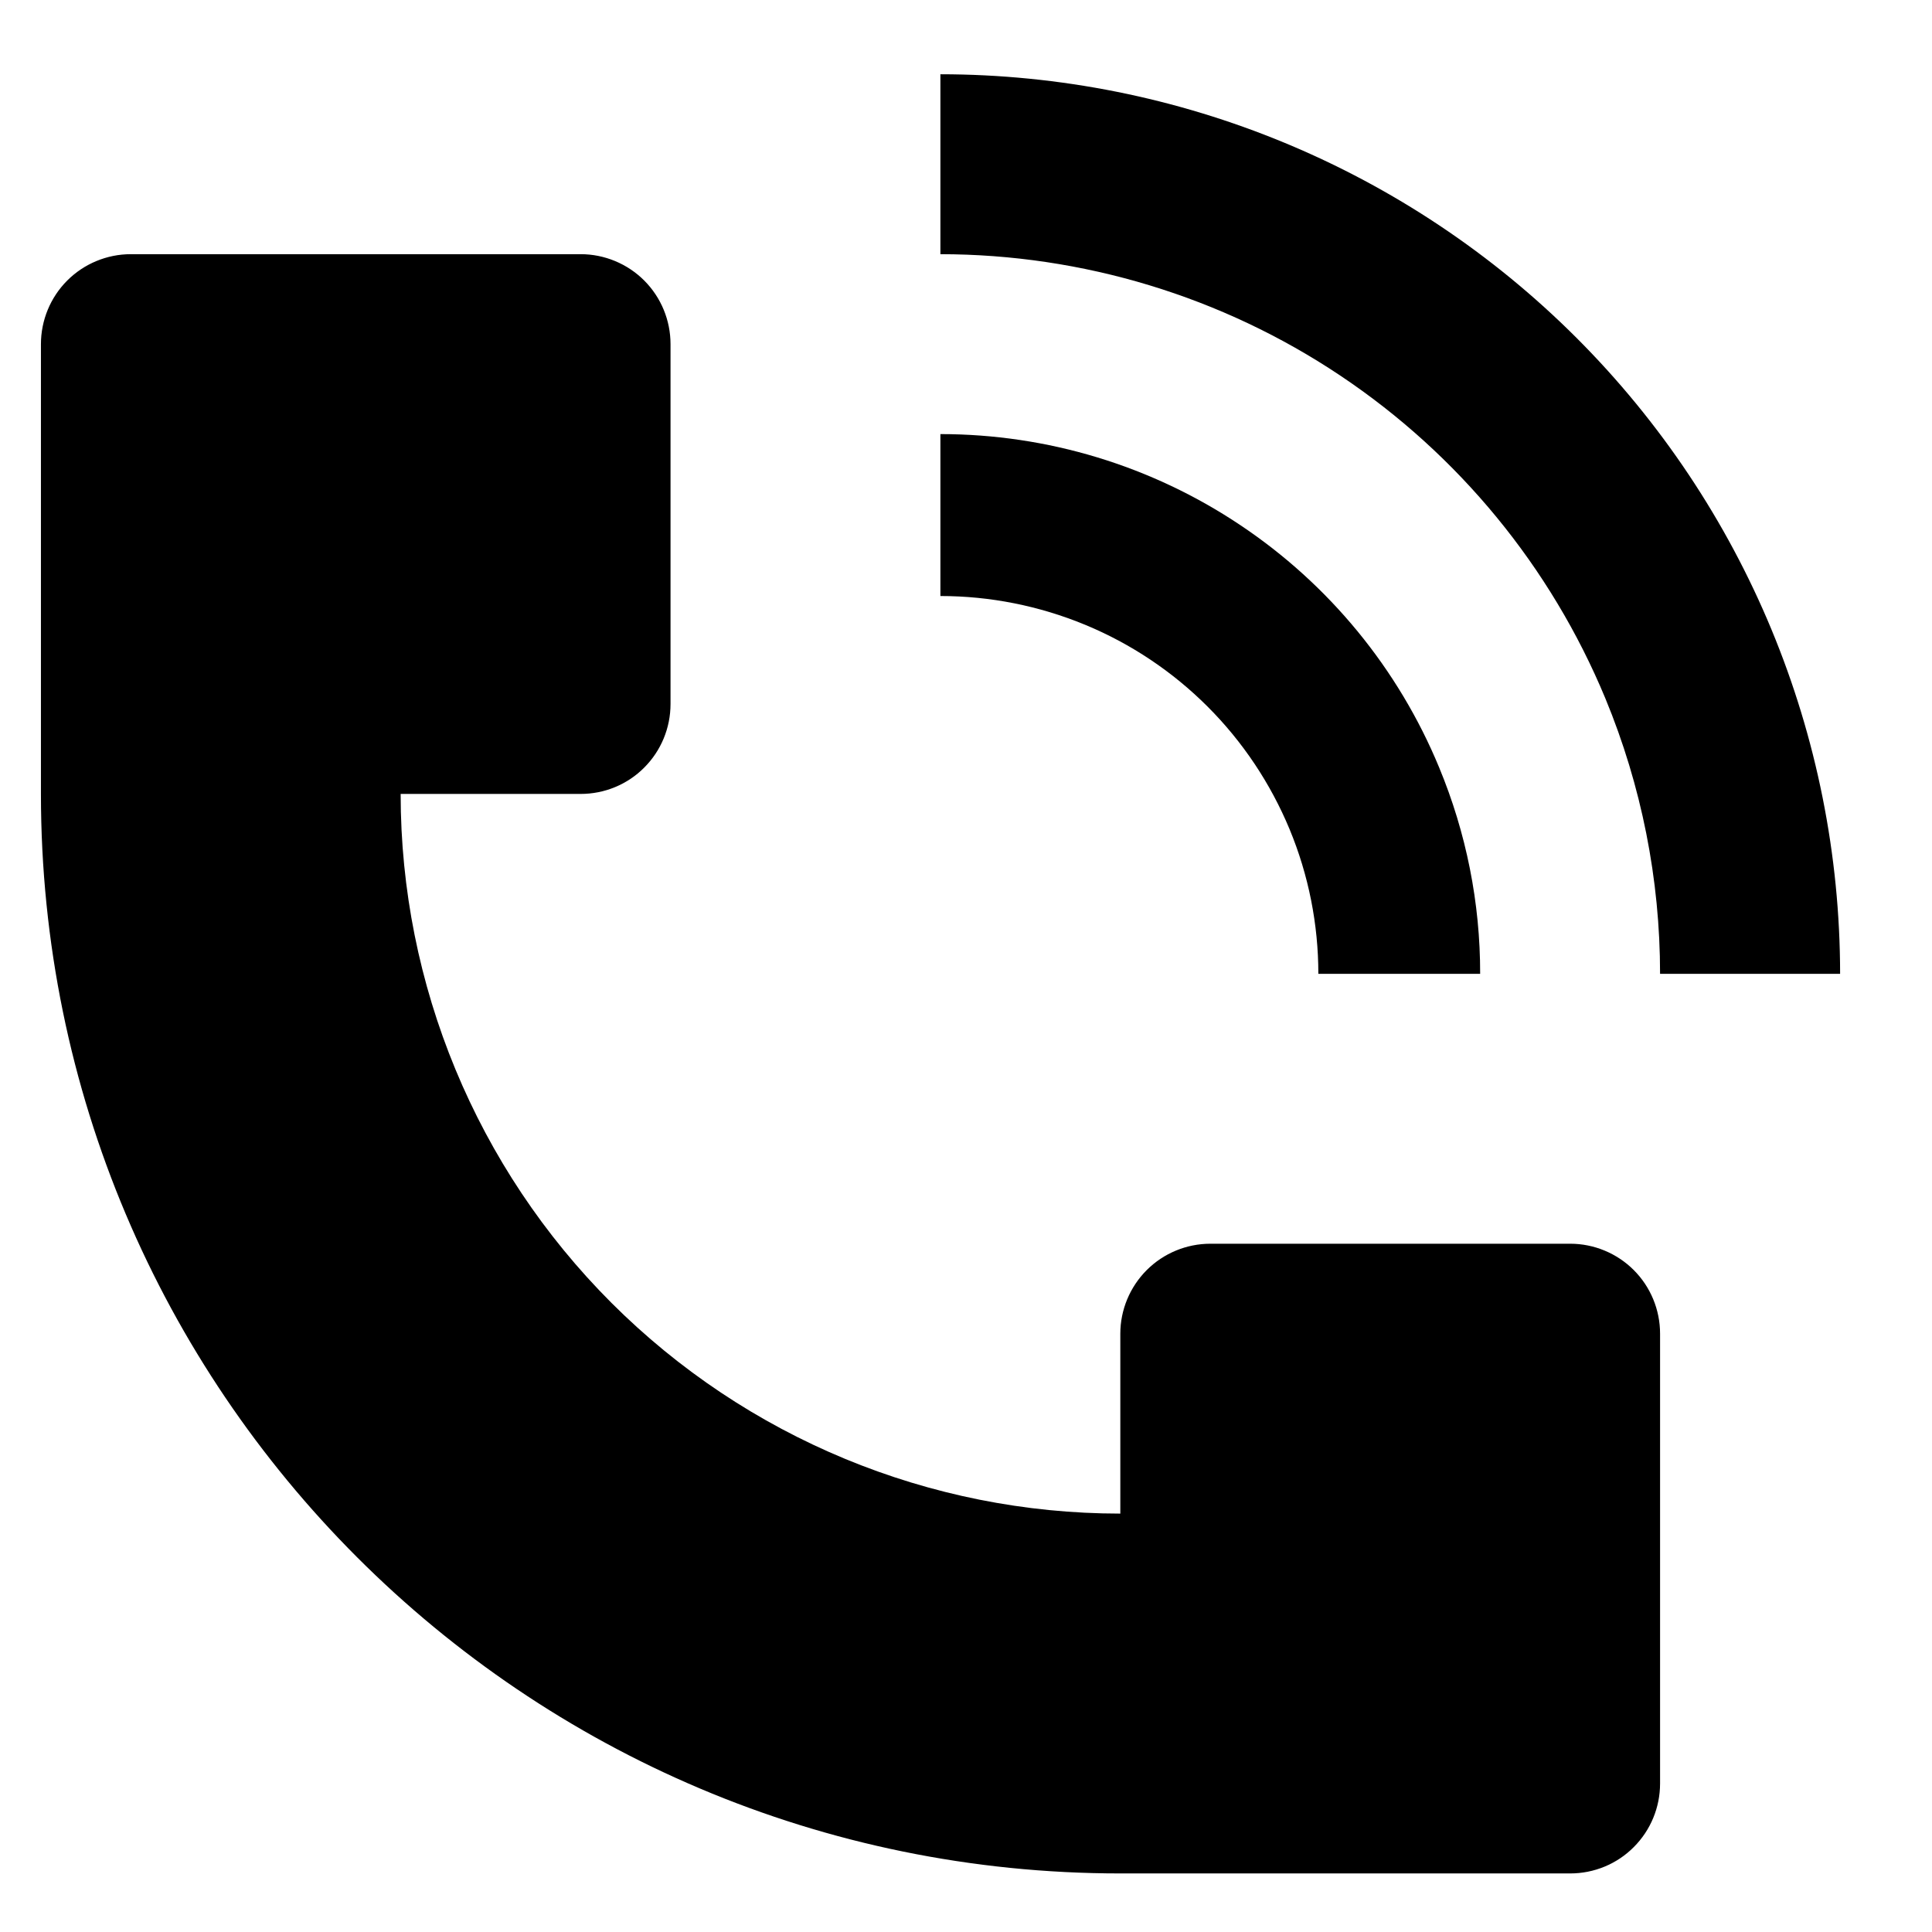 <svg width="16" height="16" viewBox="0 0 16 16" fill="none" xmlns="http://www.w3.org/2000/svg">
<path d="M15.239 8.065C15.238 6.089 14.453 4.195 13.056 2.798C11.659 1.401 9.764 0.616 7.788 0.615V2.105C8.967 2.106 10.119 2.455 11.099 3.11C12.079 3.765 12.843 4.695 13.295 5.784C13.594 6.507 13.748 7.282 13.748 8.065H15.239ZM0.339 6.575V2.85C0.339 2.653 0.417 2.463 0.557 2.323C0.696 2.184 0.886 2.105 1.083 2.105H4.809C5.006 2.105 5.196 2.184 5.335 2.323C5.475 2.463 5.553 2.653 5.553 2.85V5.83C5.553 6.028 5.475 6.217 5.335 6.357C5.196 6.497 5.006 6.575 4.809 6.575H3.318C3.318 8.156 3.946 9.672 5.064 10.79C6.182 11.907 7.698 12.535 9.278 12.535V11.045C9.278 10.848 9.357 10.658 9.497 10.518C9.636 10.379 9.826 10.3 10.024 10.3H13.004C13.201 10.3 13.391 10.379 13.53 10.518C13.67 10.658 13.748 10.848 13.748 11.045V14.77C13.748 14.968 13.67 15.157 13.53 15.297C13.391 15.437 13.201 15.515 13.004 15.515H9.278C4.341 15.515 0.339 11.512 0.339 6.575Z" fill="#000"/>
<path d="M11.918 6.355C12.143 6.897 12.259 7.478 12.258 8.065H10.918C10.918 7.654 10.837 7.247 10.68 6.868C10.522 6.488 10.292 6.143 10.001 5.852C9.711 5.562 9.366 5.331 8.986 5.174C8.606 5.017 8.199 4.936 7.788 4.936V3.595C8.673 3.595 9.537 3.857 10.272 4.349C11.007 4.84 11.58 5.538 11.918 6.355Z" fill="#000"/>
</svg>
